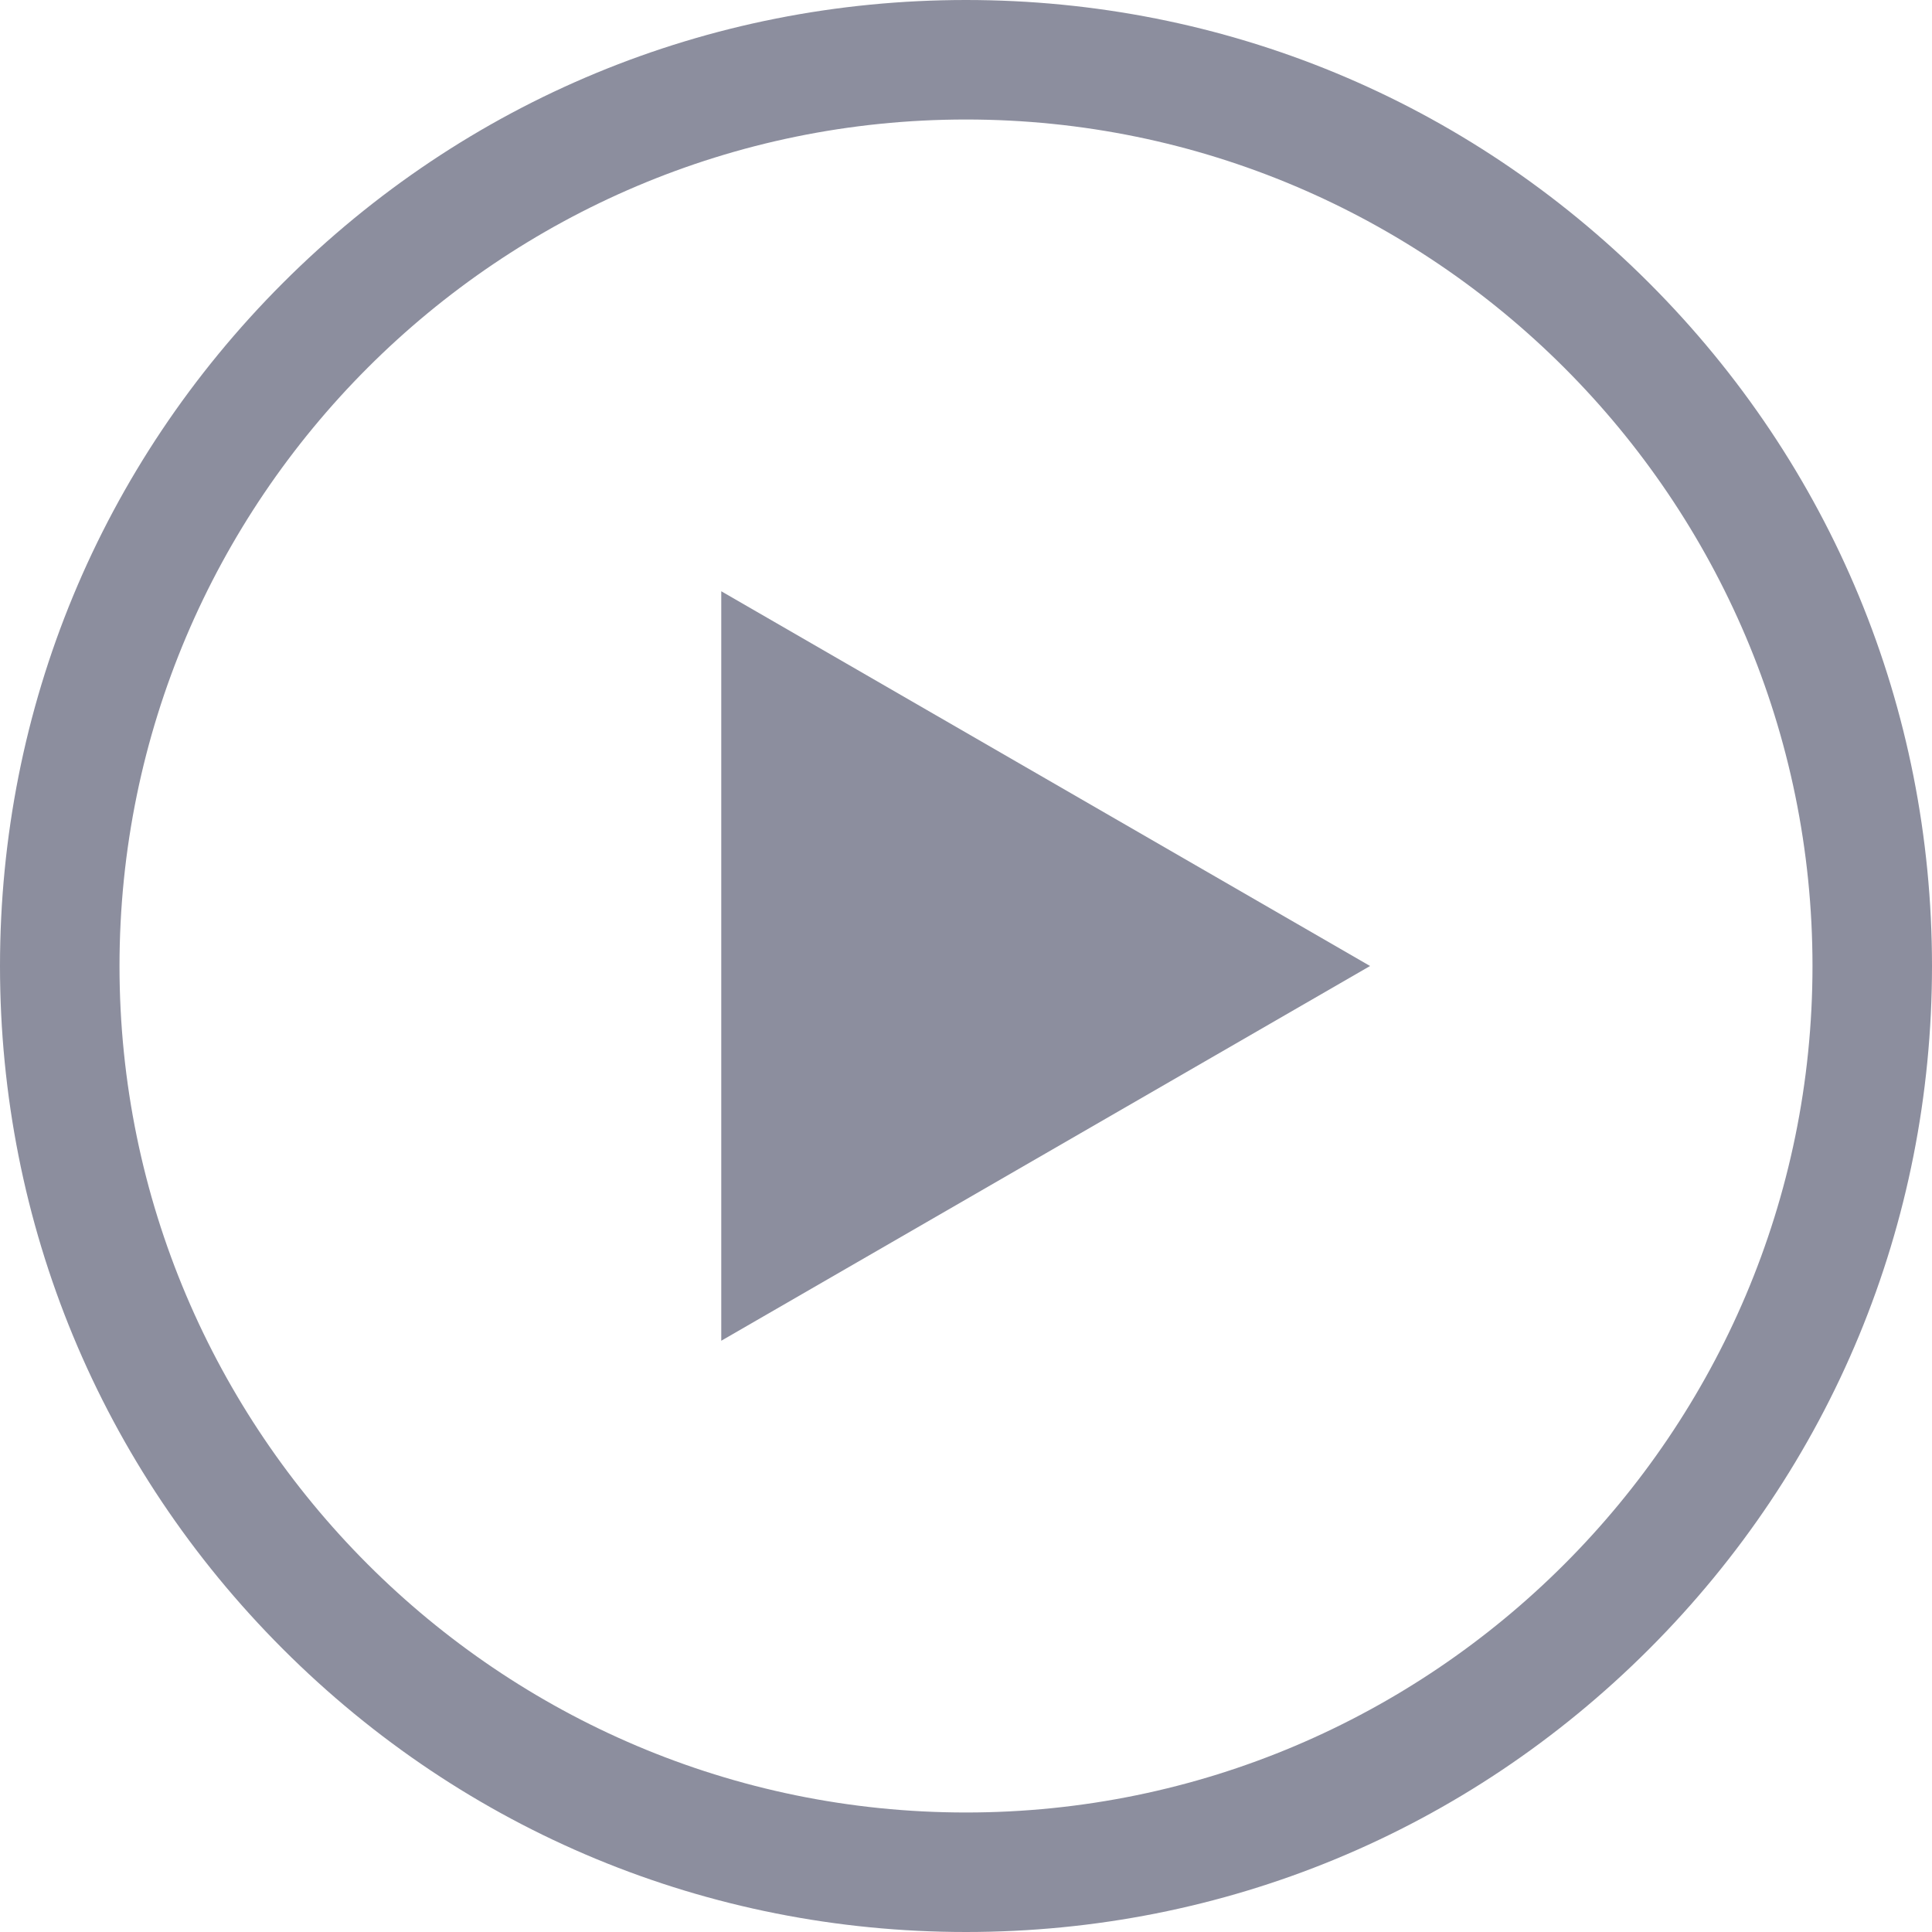 <svg xmlns="http://www.w3.org/2000/svg" width="512" height="512" viewBox="0 0 485 485"><g xmlns="http://www.w3.org/2000/svg" fill="#8c8e9e"><path d="M413.974 71.026C368.171 25.225 307.274 0 242.5 0S116.829 25.225 71.026 71.026C25.225 116.829 0 177.726 0 242.5s25.225 125.671 71.026 171.474C116.829 459.775 177.726 485 242.5 485s125.671-25.225 171.474-71.026C459.775 368.171 485 307.274 485 242.5s-25.225-125.671-71.026-171.474zM242.5 455C125.327 455 30 359.673 30 242.5S125.327 30 242.5 30 455 125.327 455 242.5 359.673 455 242.5 455z" data-original="#000000"/><path data-original="#000000" d="M181.062 336.575L343.938 242.5l-162.876-94.075z"/></g></svg>